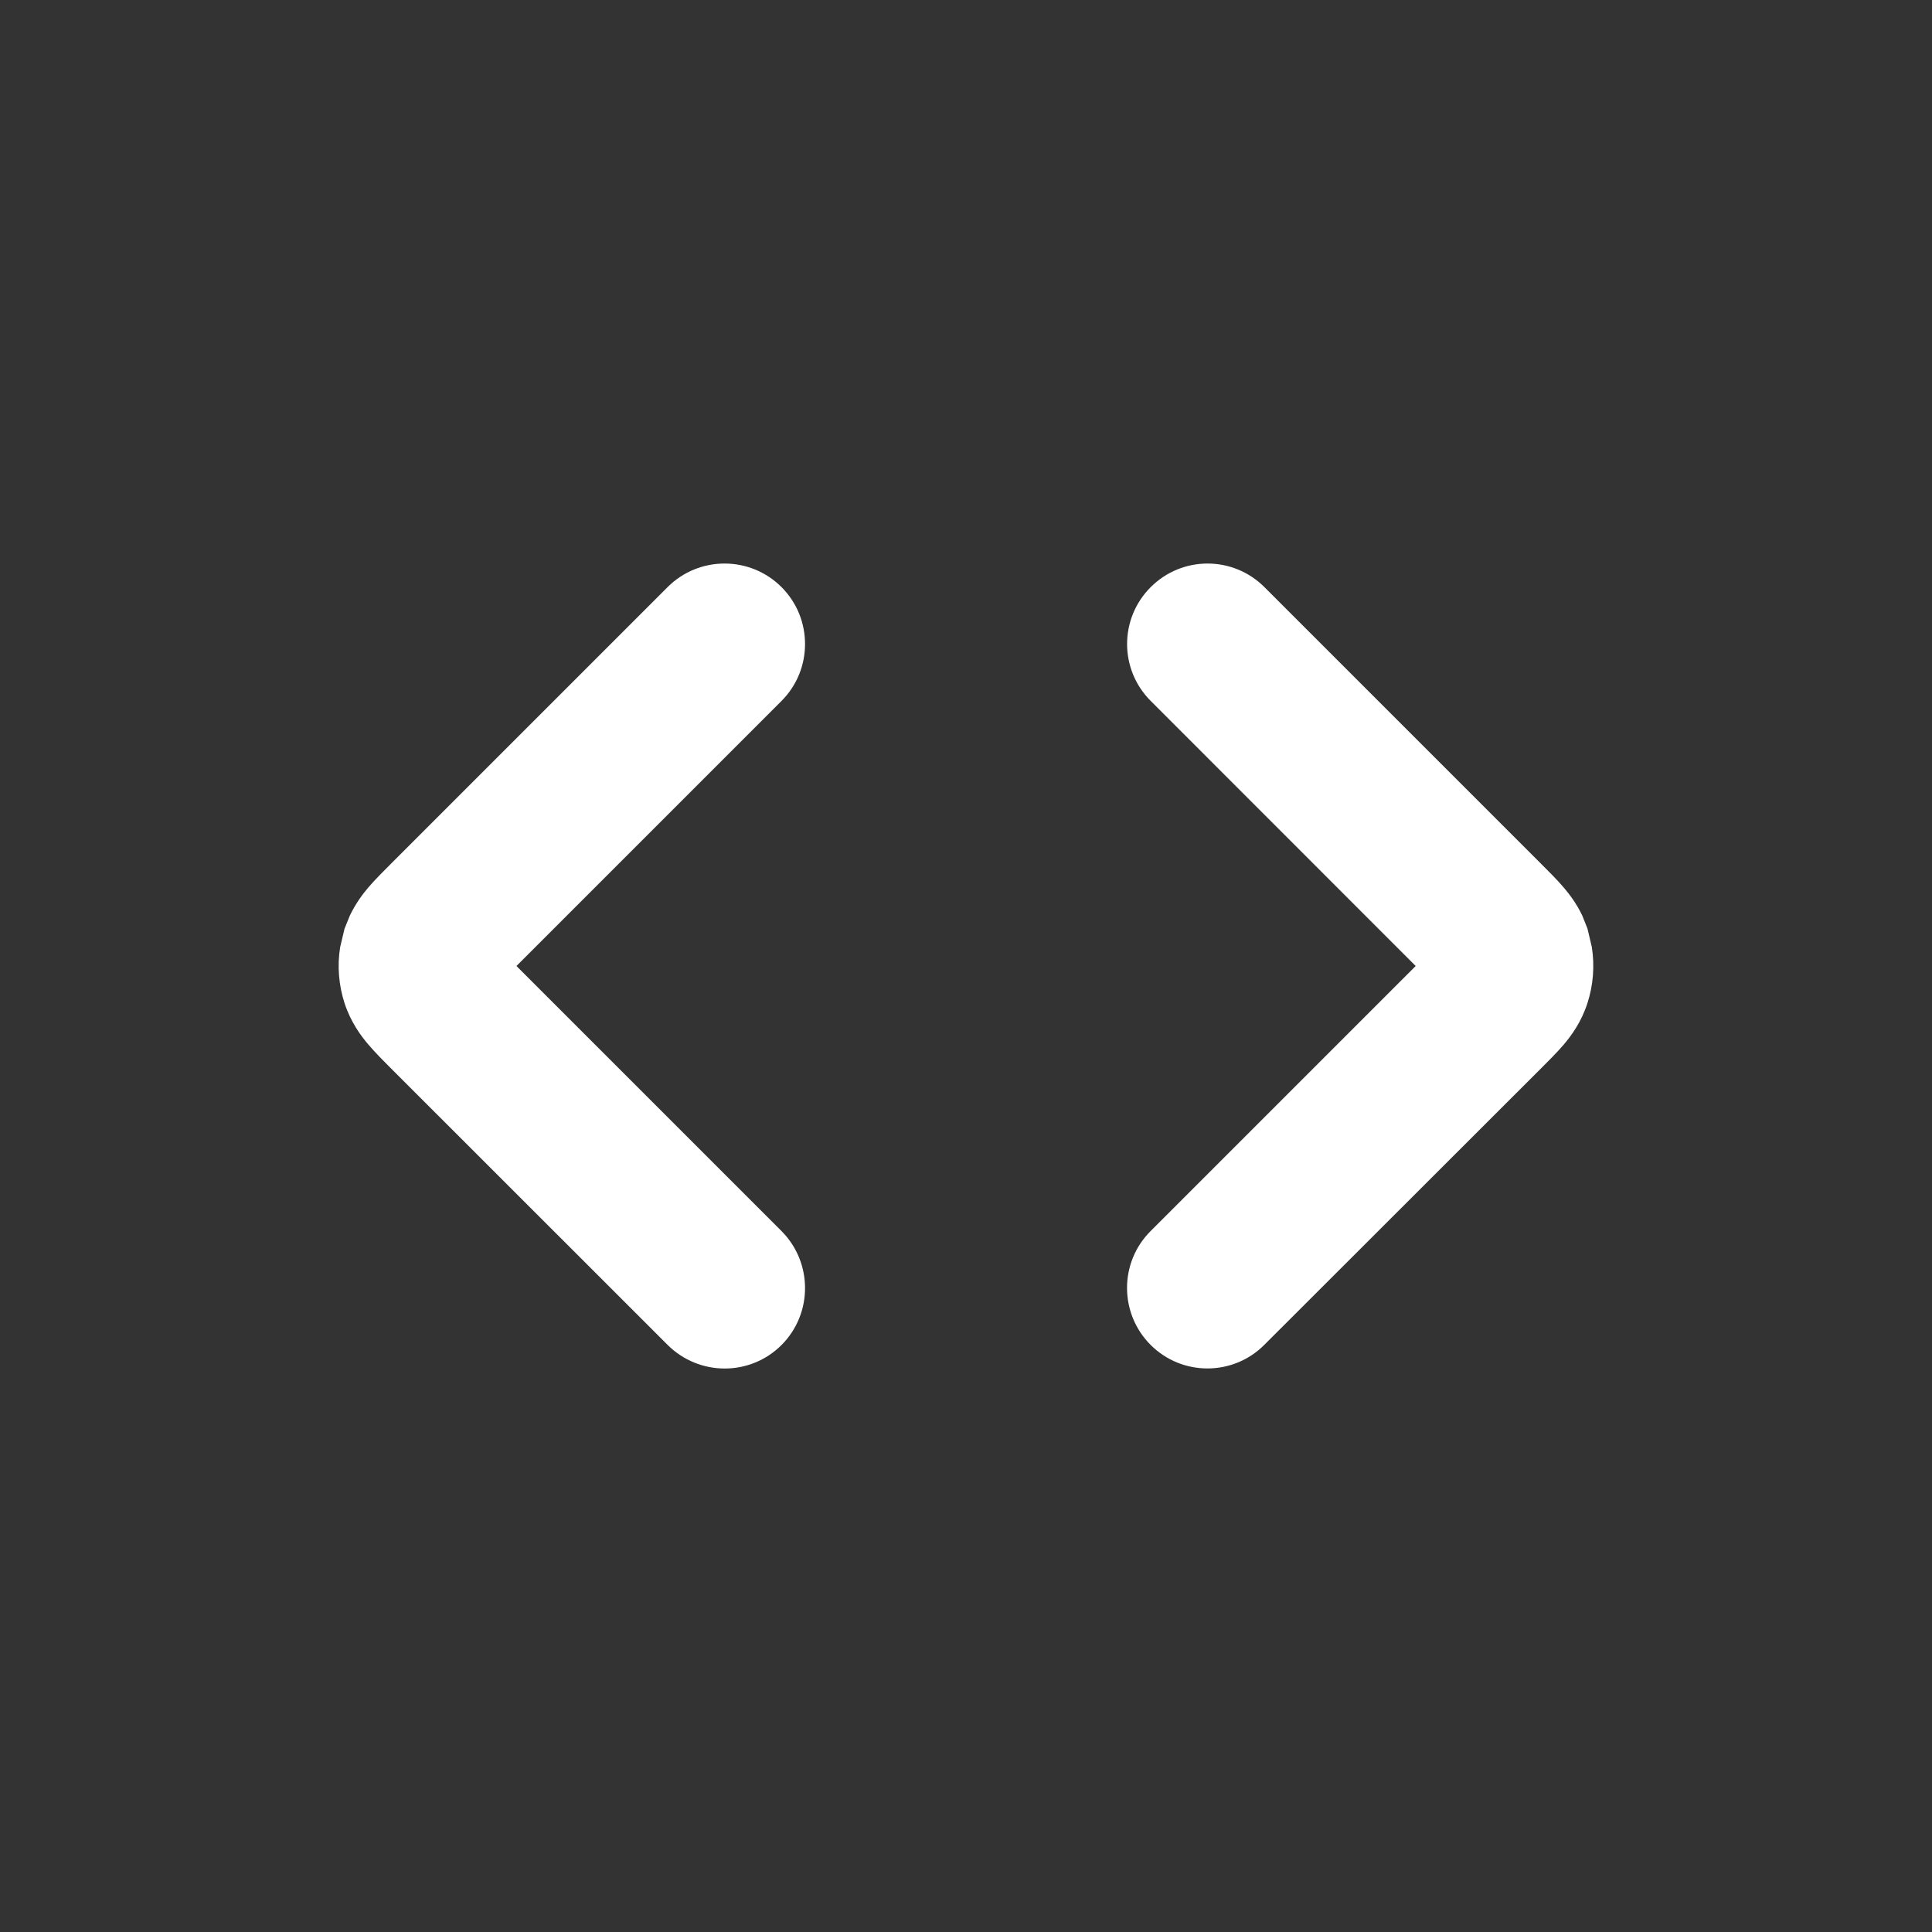 <svg width="16" height="16" viewBox="0 0 16 16" fill="none" xmlns="http://www.w3.org/2000/svg">
<rect x="0" y="0" width="16" height="16" fill="#333333" stroke="none"/>
<path d="M6.472 4.862C6.732 5.122 6.732 5.545 6.472 5.805L4.277 8L6.472 10.195C6.732 10.456 6.732 10.879 6.472 11.139C6.212 11.399 5.79 11.398 5.529 11.138L3.239 8.849C3.181 8.791 3.109 8.719 3.051 8.651C2.988 8.578 2.905 8.464 2.854 8.31C2.805 8.159 2.792 7.999 2.817 7.844L2.853 7.692L2.897 7.583C2.945 7.483 3.003 7.405 3.05 7.35C3.108 7.282 3.181 7.21 3.239 7.152L5.529 4.862C5.789 4.602 6.212 4.602 6.472 4.862ZM12.761 7.152C12.819 7.21 12.892 7.282 12.95 7.35C12.997 7.405 13.056 7.482 13.104 7.583L13.147 7.691L13.183 7.844C13.207 7.999 13.195 8.159 13.146 8.309C13.096 8.464 13.013 8.577 12.95 8.651C12.892 8.719 12.819 8.791 12.761 8.849L10.471 11.137C10.211 11.398 9.789 11.398 9.529 11.138C9.269 10.878 9.268 10.455 9.529 10.195L11.724 8L9.529 5.804C9.269 5.544 9.269 5.122 9.53 4.862C9.79 4.602 10.211 4.602 10.471 4.862L12.761 7.152Z" fill="white"/>
</svg>
